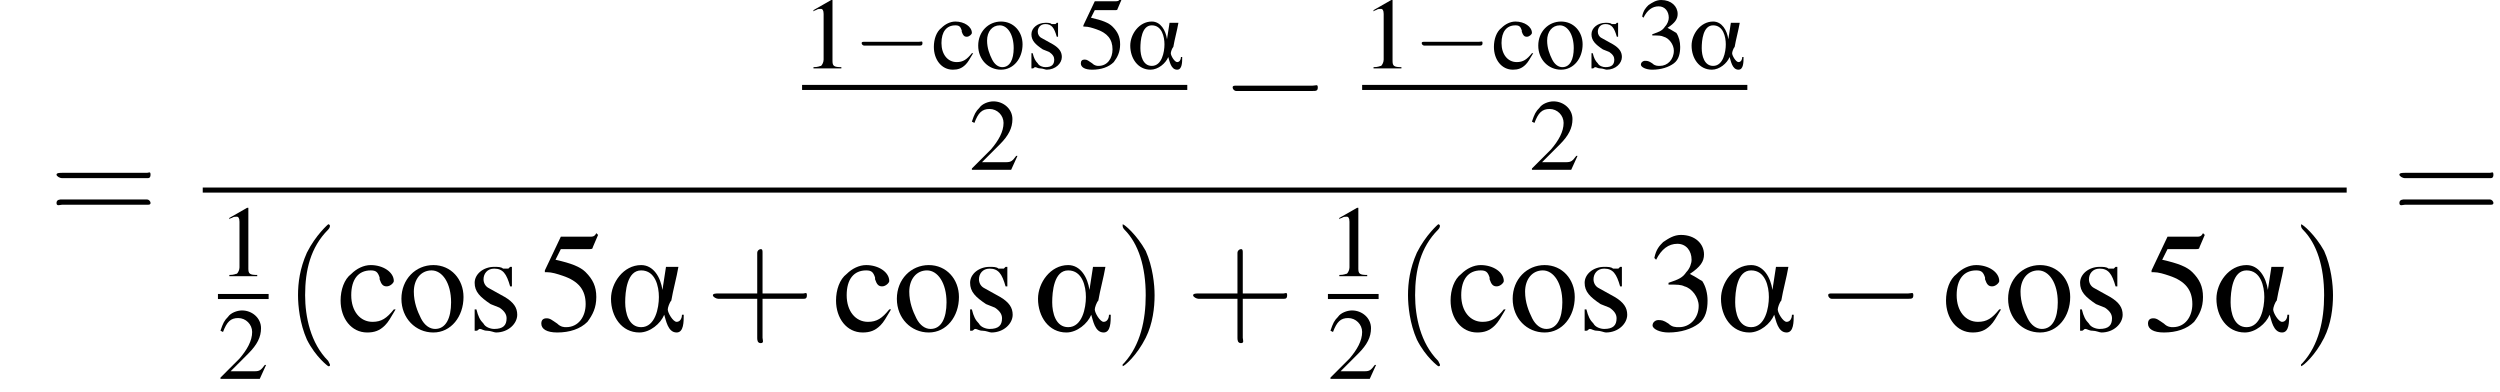<?xml version='1.0' encoding='UTF-8'?>
<!---13.1-->
<svg version='1.1' xmlns='http://www.w3.org/2000/svg' xmlns:xlink='http://www.w3.org/1999/xlink' width='197.3pt' height='30.9pt' viewBox='138.0 69.8 197.3 30.9'>
<defs>
<use id='g18-51' xlink:href='#g5-51' transform='scale(1.4)'/>
<use id='g18-53' xlink:href='#g5-53' transform='scale(1.4)'/>
<use id='g18-99' xlink:href='#g5-99' transform='scale(1.4)'/>
<use id='g18-111' xlink:href='#g5-111' transform='scale(1.4)'/>
<use id='g18-115' xlink:href='#g5-115' transform='scale(1.4)'/>
<path id='g0-11' d='M4.4-.9H4.3C4.3-.7 4.2-.5 4-.5C3.8-.5 3.5-1 3.5-1.2C3.5-1.3 3.6-1.6 3.7-1.7C3.8-2.3 4-3 4.1-3.6H3.4L3.2-2.3H3.2C3.1-3 2.7-3.7 2-3.7C1-3.7 .3-2.7 .3-1.8C.3-.8 .9 .1 1.9 .1C2.5 .1 3.1-.4 3.3-.9H3.3C3.4-.6 3.5 .1 4 .1C4.4 .1 4.4-.5 4.4-.9ZM3-1.9C3-1.3 2.8-.2 2-.2C1.3-.2 1.1-1 1.1-1.6S1.2-3.4 2-3.4C2.8-3.4 3-2.5 3-1.9Z'/>
<use id='g14-49' xlink:href='#g5-49'/>
<use id='g14-50' xlink:href='#g5-50'/>
<use id='g14-51' xlink:href='#g5-51'/>
<use id='g14-53' xlink:href='#g5-53'/>
<use id='g14-99' xlink:href='#g5-99'/>
<use id='g14-111' xlink:href='#g5-111'/>
<use id='g14-115' xlink:href='#g5-115'/>
<path id='g5-49' d='M2.3-5.4L.9-4.6V-4.5C1-4.6 1.1-4.6 1.1-4.6C1.2-4.7 1.4-4.7 1.5-4.7C1.6-4.7 1.7-4.6 1.7-4.3V-.7C1.7-.5 1.6-.3 1.5-.2C1.4-.2 1.3-.1 .9-.1V0H3.1V-.1C2.5-.1 2.4-.2 2.4-.6V-5.4L2.3-5.4Z'/>
<path id='g5-50' d='M3.8-1.1L3.7-1.1C3.4-.7 3.3-.6 2.9-.6H1L2.4-2C3.1-2.7 3.4-3.3 3.4-4C3.4-4.8 2.7-5.4 1.9-5.4C1.5-5.4 1-5.2 .8-4.9C.5-4.6 .4-4.4 .2-3.8L.4-3.7C.7-4.5 1-4.8 1.6-4.8C2.2-4.8 2.7-4.3 2.7-3.7C2.7-3 2.3-2.3 1.7-1.6L.2-.1V0H3.3L3.8-1.1Z'/>
<path id='g5-51' d='M1.2-2.6C1.7-2.6 1.9-2.6 2.1-2.5C2.5-2.4 2.9-1.9 2.9-1.4C2.9-.7 2.4-.2 1.8-.2C1.6-.2 1.4-.2 1.2-.4C.9-.6 .8-.6 .6-.6C.5-.6 .3-.5 .3-.3C.3-.1 .7 .1 1.2 .1C1.9 .1 2.5-.1 2.9-.4S3.4-1.2 3.4-1.7C3.4-2.1 3.3-2.5 3.1-2.8C2.9-2.9 2.8-3 2.4-3.2C3-3.6 3.2-3.9 3.2-4.3C3.2-4.9 2.7-5.4 1.9-5.4C1.5-5.4 1.2-5.2 .9-5C.7-4.8 .5-4.6 .4-4.1L.5-4C.8-4.6 1.2-4.9 1.7-4.9C2.2-4.9 2.5-4.5 2.5-4C2.5-3.8 2.4-3.5 2.2-3.3C2-3 1.8-2.9 1.2-2.7V-2.6Z'/>
<path id='g5-53' d='M1.4-4.6H3C3.1-4.6 3.2-4.6 3.2-4.7L3.5-5.4L3.4-5.5C3.3-5.3 3.2-5.3 3-5.3H1.4L.5-3.4C.5-3.4 .5-3.4 .5-3.3C.5-3.3 .5-3.3 .6-3.3C.9-3.3 1.2-3.2 1.5-3.1C2.4-2.8 2.8-2.3 2.8-1.5C2.8-.8 2.4-.2 1.7-.2C1.6-.2 1.4-.2 1.2-.4C.9-.6 .8-.7 .6-.7C.4-.7 .3-.6 .3-.4C.3-.1 .6 .1 1.2 .1C1.9 .1 2.5-.1 2.9-.5C3.2-.9 3.4-1.3 3.4-1.9C3.4-2.5 3.2-2.9 2.8-3.3C2.5-3.6 2-3.8 1.1-4L1.4-4.6Z'/>
<path id='g5-99' d='M3.2-1.2C2.8-.7 2.5-.5 2-.5C1.3-.5 .8-1.1 .8-2C.8-2.9 1.2-3.4 1.9-3.4C2.2-3.4 2.3-3.3 2.4-3L2.4-2.9C2.5-2.6 2.6-2.5 2.8-2.5C3-2.5 3.2-2.7 3.2-2.8C3.2-3.3 2.6-3.7 1.9-3.7C1.5-3.7 1.1-3.5 .8-3.2C.4-2.9 .2-2.3 .2-1.7C.2-.7 .8 .1 1.7 .1C2.1 .1 2.4 0 2.7-.3C2.9-.5 3-.7 3.3-1.2L3.2-1.2Z'/>
<path id='g5-111' d='M2-3.7C1-3.7 .2-2.9 .2-1.8C.2-.7 1 .1 2 .1S3.7-.8 3.7-1.9C3.7-2.9 3-3.7 2-3.7ZM1.9-3.4C2.5-3.4 3-2.7 3-1.6C3-.7 2.7-.1 2.1-.1C1.8-.1 1.5-.3 1.3-.7C1.1-1.1 .9-1.6 .9-2.2C.9-2.9 1.3-3.4 1.9-3.4Z'/>
<path id='g5-115' d='M2.5-2.5L2.5-3.6H2.4L2.4-3.6C2.3-3.5 2.3-3.5 2.3-3.5C2.2-3.5 2.1-3.5 2-3.5C1.9-3.6 1.7-3.6 1.5-3.6C.9-3.6 .4-3.2 .4-2.7C.4-2.2 .7-1.9 1.3-1.5L1.8-1.3C2.1-1.1 2.2-.9 2.2-.7C2.2-.3 2-.1 1.5-.1C1.3-.1 1-.2 .9-.4C.7-.6 .6-.8 .5-1.2H.4V0H.5C.6 0 .6-.1 .7-.1C.8-.1 .9 0 1.1 0C1.3 0 1.5 .1 1.6 .1C2.3 .1 2.8-.4 2.8-.9C2.8-1.3 2.6-1.6 2.1-1.9L1.2-2.4C1-2.5 .9-2.7 .9-2.9C.9-3.2 1.1-3.5 1.5-3.5C2-3.5 2.2-3.2 2.4-2.5H2.5Z'/>
<use id='g19-40' xlink:href='#g15-40' transform='scale(1.4)'/>
<use id='g19-41' xlink:href='#g15-41' transform='scale(1.4)'/>
<use id='g19-43' xlink:href='#g15-43' transform='scale(1.4)'/>
<use id='g19-61' xlink:href='#g15-61' transform='scale(1.4)'/>
<path id='g15-40' d='M2.6 1.9C2.6 1.9 2.6 1.9 2.5 1.7C1.5 .7 1.2-.8 1.2-2C1.2-3.4 1.5-4.7 2.5-5.7C2.6-5.8 2.6-5.9 2.6-5.9C2.6-5.9 2.6-6 2.5-6C2.5-6 1.8-5.4 1.3-4.4C.9-3.5 .8-2.7 .8-2C.8-1.4 .9-.4 1.3 .5C1.8 1.5 2.5 2 2.5 2C2.6 2 2.6 2 2.6 1.9Z'/>
<path id='g15-41' d='M2.3-2C2.3-2.6 2.2-3.6 1.8-4.5C1.3-5.4 .6-6 .5-6C.5-6 .5-5.9 .5-5.9C.5-5.9 .5-5.8 .6-5.7C1.4-4.9 1.8-3.6 1.8-2C1.8-.6 1.5 .8 .6 1.8C.5 1.9 .5 1.9 .5 1.9C.5 2 .5 2 .5 2C.6 2 1.3 1.4 1.8 .4C2.2-.4 2.3-1.3 2.3-2Z'/>
<path id='g15-43' d='M3.2-1.8H5.5C5.6-1.8 5.7-1.8 5.7-2S5.6-2.1 5.5-2.1H3.2V-4.4C3.2-4.5 3.2-4.6 3.1-4.6S2.9-4.5 2.9-4.4V-2.1H.7C.6-2.1 .4-2.1 .4-2S.6-1.8 .7-1.8H2.9V.4C2.9 .5 2.9 .7 3.1 .7S3.2 .5 3.2 .4V-1.8Z'/>
<path id='g15-61' d='M5.5-2.6C5.6-2.6 5.7-2.6 5.7-2.8S5.6-2.9 5.5-2.9H.7C.6-2.9 .4-2.9 .4-2.8S.6-2.6 .7-2.6H5.5ZM5.5-1.1C5.6-1.1 5.7-1.1 5.7-1.2S5.6-1.4 5.5-1.4H.7C.6-1.4 .4-1.4 .4-1.2S.6-1.1 .7-1.1H5.5Z'/>
<use id='g1-11' xlink:href='#g0-11' transform='scale(1.4)'/>
<use id='g8-0' xlink:href='#g3-0' transform='scale(1.4)'/>
<path id='g3-0' d='M5.2-1.8C5.4-1.8 5.5-1.8 5.5-2S5.4-2.1 5.2-2.1H.9C.8-2.1 .7-2.1 .7-2S.8-1.8 .9-1.8H5.2Z'/>
</defs>
<g id='page1'>

<use x='141.9' y='87.5' xlink:href='#g19-61'/>
<use x='201.3' y='75.2' xlink:href='#g14-49'/>
<use x='205.3' y='75.2' xlink:href='#g3-0'/>
<use x='211.5' y='75.2' xlink:href='#g14-99'/>
<use x='215' y='75.2' xlink:href='#g14-111'/>
<use x='219' y='75.2' xlink:href='#g14-115'/>
<use x='223' y='75.2' xlink:href='#g14-53'/>
<use x='226.9' y='75.2' xlink:href='#g0-11'/>
<rect x='201.3' y='76.5' height='.4' width='30.4'/>
<use x='214.5' y='83.2' xlink:href='#g14-50'/>
<use x='234.3' y='79.5' xlink:href='#g8-0'/>
<use x='245.5' y='75.2' xlink:href='#g14-49'/>
<use x='249.5' y='75.2' xlink:href='#g3-0'/>
<use x='255.7' y='75.2' xlink:href='#g14-99'/>
<use x='259.2' y='75.2' xlink:href='#g14-111'/>
<use x='263.2' y='75.2' xlink:href='#g14-115'/>
<use x='267.2' y='75.2' xlink:href='#g14-51'/>
<use x='271.2' y='75.2' xlink:href='#g0-11'/>
<rect x='245.5' y='76.5' height='.4' width='30.4'/>
<use x='258.7' y='83.2' xlink:href='#g14-50'/>
<rect x='154' y='84.6' height='.4' width='169.2'/>
<use x='155.2' y='91.6' xlink:href='#g14-49'/>
<rect x='155.2' y='93' height='.4' width='4'/>
<use x='155.2' y='99.7' xlink:href='#g14-50'/>
<use x='160.4' y='95.9' xlink:href='#g19-40'/>
<use x='164.6' y='95.9' xlink:href='#g18-99'/>
<use x='169.4' y='95.9' xlink:href='#g18-111'/>
<use x='174.9' y='95.9' xlink:href='#g18-115'/>
<use x='180.3' y='95.9' xlink:href='#g18-53'/>
<use x='185.8' y='95.9' xlink:href='#g1-11'/>
<use x='193.7' y='95.9' xlink:href='#g19-43'/>
<use x='203.7' y='95.9' xlink:href='#g18-99'/>
<use x='208.5' y='95.9' xlink:href='#g18-111'/>
<use x='214' y='95.9' xlink:href='#g18-115'/>
<use x='219.5' y='95.9' xlink:href='#g1-11'/>
<use x='225.9' y='95.9' xlink:href='#g19-41'/>
<use x='231.6' y='95.9' xlink:href='#g19-43'/>
<use x='242.8' y='91.6' xlink:href='#g14-49'/>
<rect x='242.8' y='93' height='.4' width='4'/>
<use x='242.8' y='99.7' xlink:href='#g14-50'/>
<use x='248' y='95.9' xlink:href='#g19-40'/>
<use x='252.2' y='95.9' xlink:href='#g18-99'/>
<use x='257.1' y='95.9' xlink:href='#g18-111'/>
<use x='262.5' y='95.9' xlink:href='#g18-115'/>
<use x='268' y='95.9' xlink:href='#g18-51'/>
<use x='273.4' y='95.9' xlink:href='#g1-11'/>
<use x='281.3' y='95.9' xlink:href='#g8-0'/>
<use x='291.3' y='95.9' xlink:href='#g18-99'/>
<use x='296.2' y='95.9' xlink:href='#g18-111'/>
<use x='301.6' y='95.9' xlink:href='#g18-115'/>
<use x='307.1' y='95.9' xlink:href='#g18-53'/>
<use x='312.5' y='95.9' xlink:href='#g1-11'/>
<use x='318.9' y='95.9' xlink:href='#g19-41'/>
<use x='326.8' y='87.5' xlink:href='#g19-61'/>
</g>
</svg>